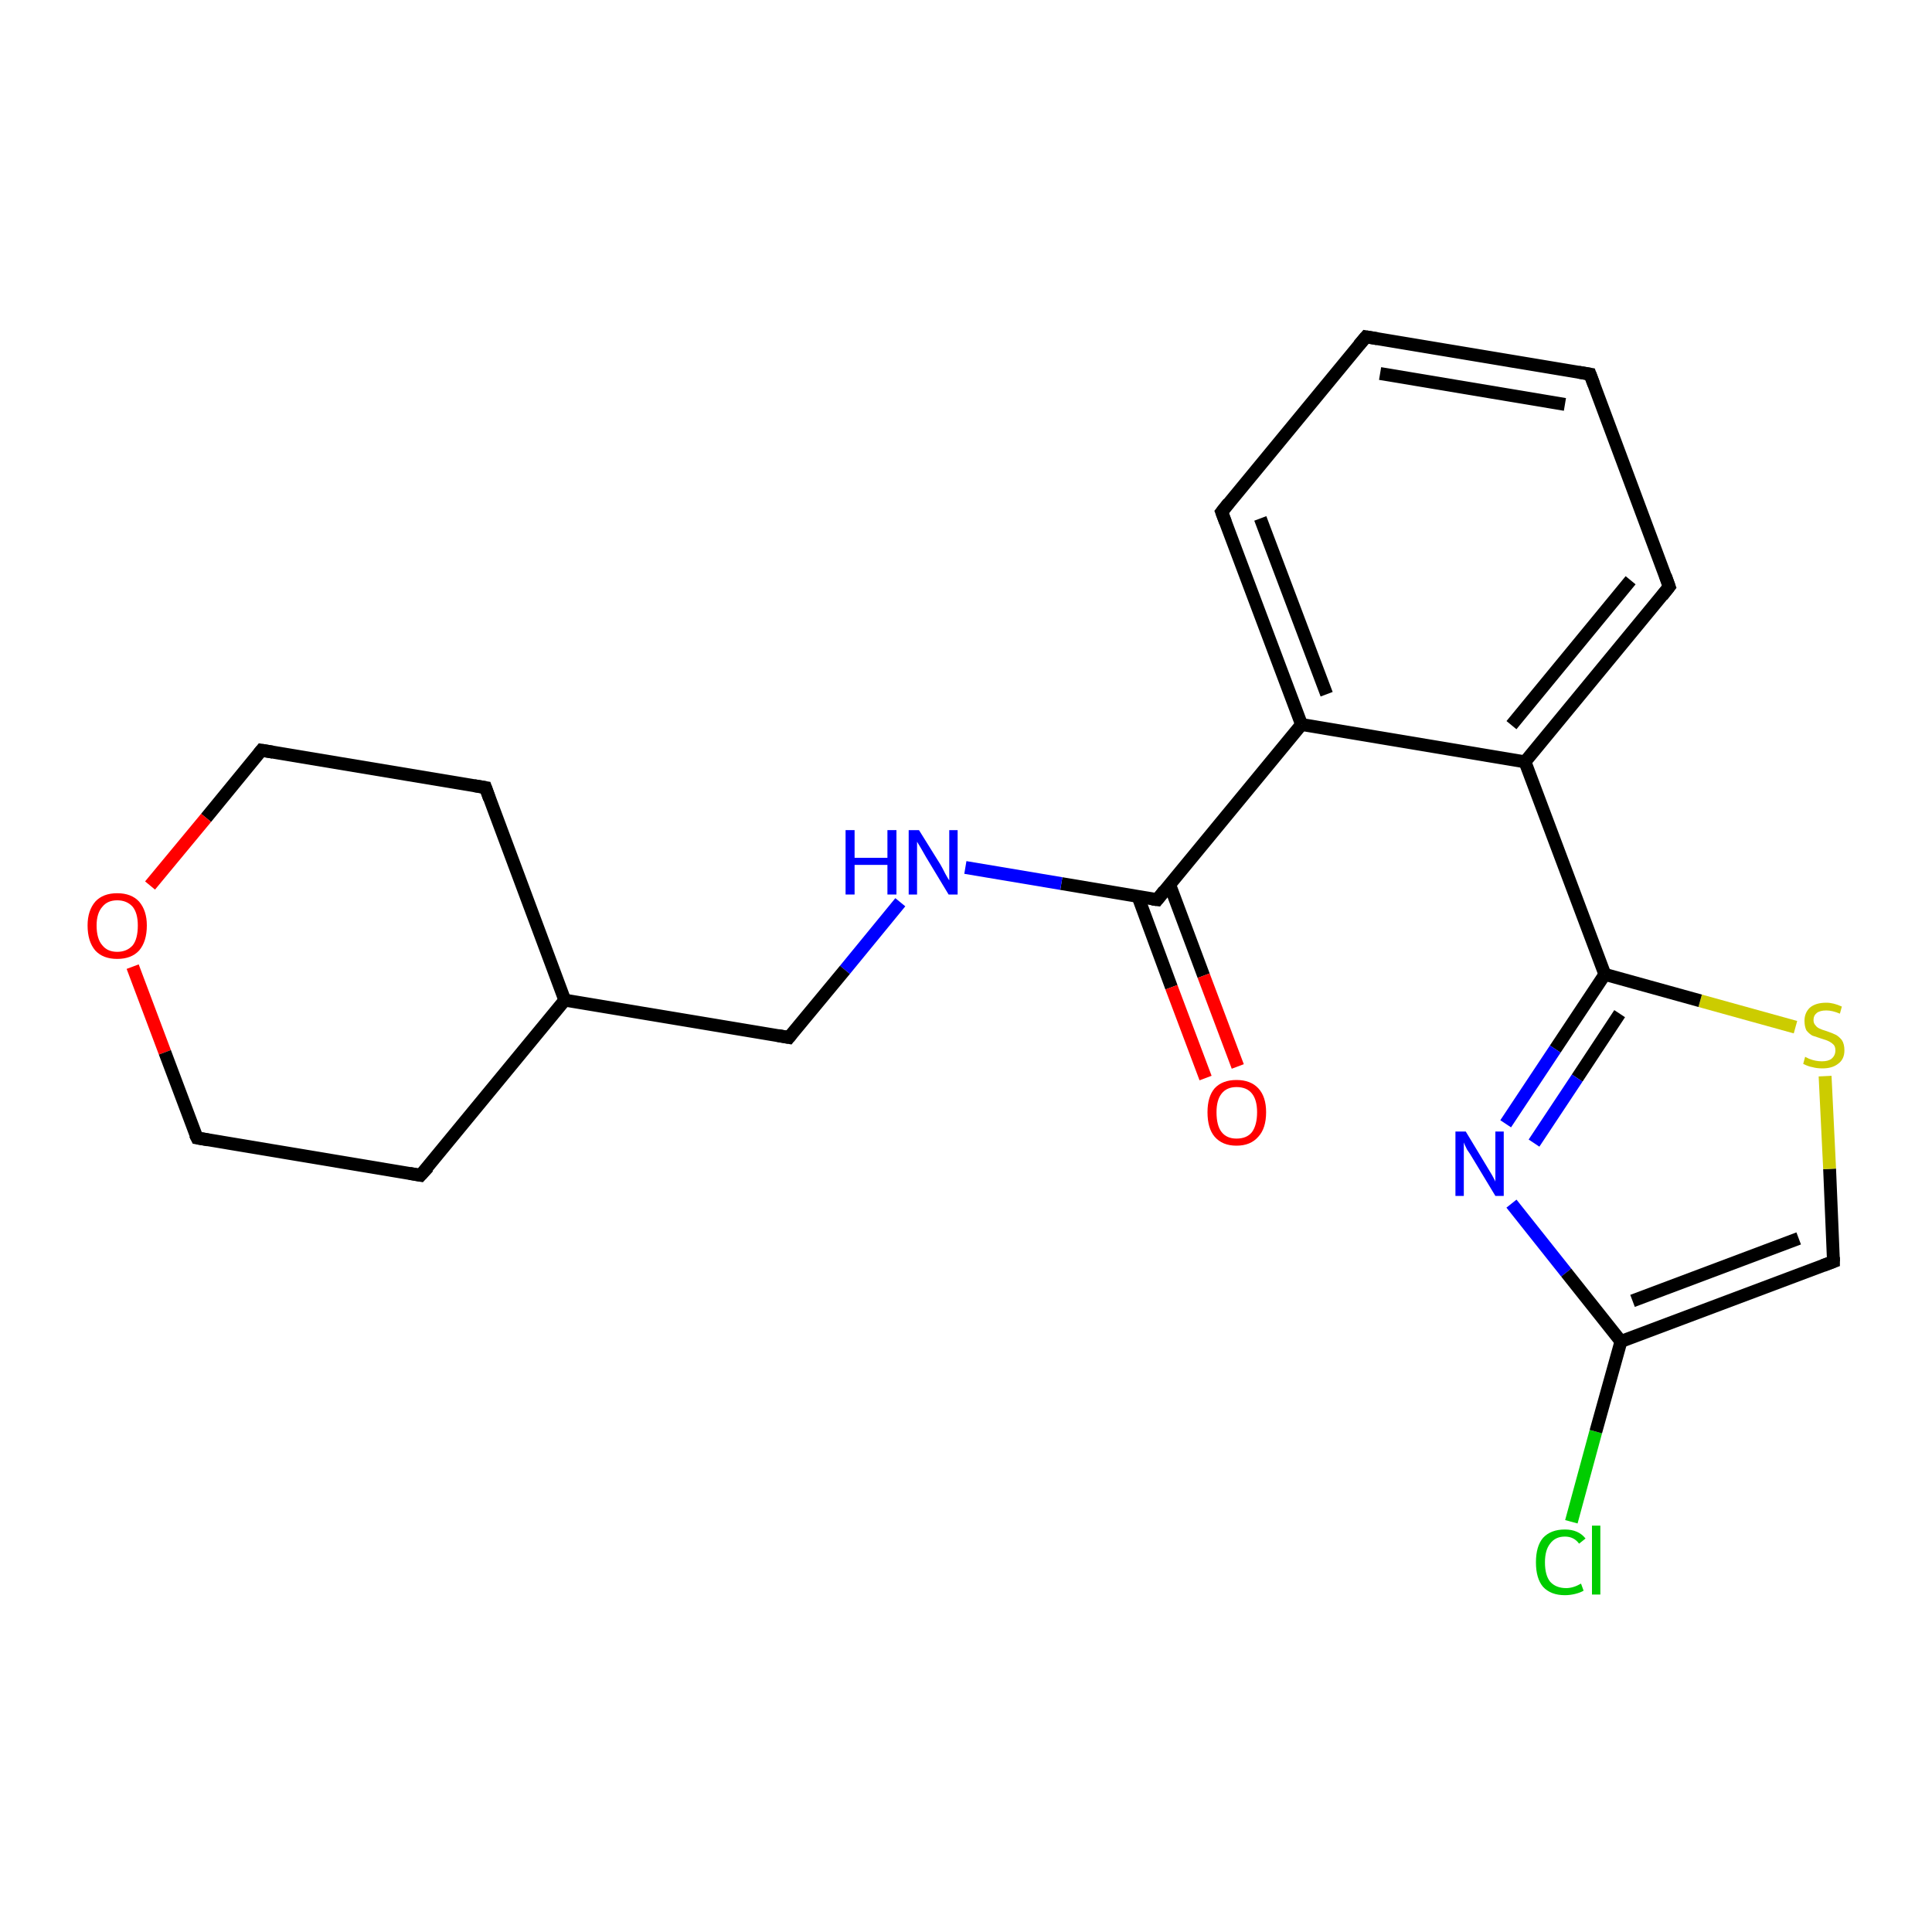 <?xml version='1.0' encoding='iso-8859-1'?>
<svg version='1.1' baseProfile='full'
              xmlns='http://www.w3.org/2000/svg'
                      xmlns:rdkit='http://www.rdkit.org/xml'
                      xmlns:xlink='http://www.w3.org/1999/xlink'
                  xml:space='preserve'
width='300px' height='300px' viewBox='0 0 300 300'>
<!-- END OF HEADER -->
<rect style='opacity:1.0;fill:#FFFFFF;stroke:none' width='300.0' height='300.0' x='0.0' y='0.0'> </rect>
<path class='bond-0 atom-0 atom-1' d='M 244.0,236.3 L 247.8,222.3' style='fill:none;fill-rule:evenodd;stroke:#00CC00;stroke-width:2.0px;stroke-linecap:butt;stroke-linejoin:miter;stroke-opacity:1' />
<path class='bond-0 atom-0 atom-1' d='M 247.8,222.3 L 251.7,208.3' style='fill:none;fill-rule:evenodd;stroke:#000000;stroke-width:2.0px;stroke-linecap:butt;stroke-linejoin:miter;stroke-opacity:1' />
<path class='bond-1 atom-1 atom-2' d='M 251.7,208.3 L 284.7,195.9' style='fill:none;fill-rule:evenodd;stroke:#000000;stroke-width:2.0px;stroke-linecap:butt;stroke-linejoin:miter;stroke-opacity:1' />
<path class='bond-1 atom-1 atom-2' d='M 253.5,202.0 L 279.3,192.3' style='fill:none;fill-rule:evenodd;stroke:#000000;stroke-width:2.0px;stroke-linecap:butt;stroke-linejoin:miter;stroke-opacity:1' />
<path class='bond-2 atom-2 atom-3' d='M 284.7,195.9 L 284.1,181.5' style='fill:none;fill-rule:evenodd;stroke:#000000;stroke-width:2.0px;stroke-linecap:butt;stroke-linejoin:miter;stroke-opacity:1' />
<path class='bond-2 atom-2 atom-3' d='M 284.1,181.5 L 283.4,167.1' style='fill:none;fill-rule:evenodd;stroke:#CCCC00;stroke-width:2.0px;stroke-linecap:butt;stroke-linejoin:miter;stroke-opacity:1' />
<path class='bond-3 atom-3 atom-4' d='M 278.8,159.5 L 264.0,155.4' style='fill:none;fill-rule:evenodd;stroke:#CCCC00;stroke-width:2.0px;stroke-linecap:butt;stroke-linejoin:miter;stroke-opacity:1' />
<path class='bond-3 atom-3 atom-4' d='M 264.0,155.4 L 249.2,151.3' style='fill:none;fill-rule:evenodd;stroke:#000000;stroke-width:2.0px;stroke-linecap:butt;stroke-linejoin:miter;stroke-opacity:1' />
<path class='bond-4 atom-4 atom-5' d='M 249.2,151.3 L 241.5,162.9' style='fill:none;fill-rule:evenodd;stroke:#000000;stroke-width:2.0px;stroke-linecap:butt;stroke-linejoin:miter;stroke-opacity:1' />
<path class='bond-4 atom-4 atom-5' d='M 241.5,162.9 L 233.8,174.5' style='fill:none;fill-rule:evenodd;stroke:#0000FF;stroke-width:2.0px;stroke-linecap:butt;stroke-linejoin:miter;stroke-opacity:1' />
<path class='bond-4 atom-4 atom-5' d='M 251.5,157.4 L 244.9,167.4' style='fill:none;fill-rule:evenodd;stroke:#000000;stroke-width:2.0px;stroke-linecap:butt;stroke-linejoin:miter;stroke-opacity:1' />
<path class='bond-4 atom-4 atom-5' d='M 244.9,167.4 L 238.2,177.5' style='fill:none;fill-rule:evenodd;stroke:#0000FF;stroke-width:2.0px;stroke-linecap:butt;stroke-linejoin:miter;stroke-opacity:1' />
<path class='bond-5 atom-4 atom-6' d='M 249.2,151.3 L 236.8,118.3' style='fill:none;fill-rule:evenodd;stroke:#000000;stroke-width:2.0px;stroke-linecap:butt;stroke-linejoin:miter;stroke-opacity:1' />
<path class='bond-6 atom-6 atom-7' d='M 236.8,118.3 L 259.2,91.1' style='fill:none;fill-rule:evenodd;stroke:#000000;stroke-width:2.0px;stroke-linecap:butt;stroke-linejoin:miter;stroke-opacity:1' />
<path class='bond-6 atom-6 atom-7' d='M 234.7,112.6 L 253.2,90.1' style='fill:none;fill-rule:evenodd;stroke:#000000;stroke-width:2.0px;stroke-linecap:butt;stroke-linejoin:miter;stroke-opacity:1' />
<path class='bond-7 atom-7 atom-8' d='M 259.2,91.1 L 246.9,58.1' style='fill:none;fill-rule:evenodd;stroke:#000000;stroke-width:2.0px;stroke-linecap:butt;stroke-linejoin:miter;stroke-opacity:1' />
<path class='bond-8 atom-8 atom-9' d='M 246.9,58.1 L 212.1,52.3' style='fill:none;fill-rule:evenodd;stroke:#000000;stroke-width:2.0px;stroke-linecap:butt;stroke-linejoin:miter;stroke-opacity:1' />
<path class='bond-8 atom-8 atom-9' d='M 243.0,62.8 L 214.3,58.0' style='fill:none;fill-rule:evenodd;stroke:#000000;stroke-width:2.0px;stroke-linecap:butt;stroke-linejoin:miter;stroke-opacity:1' />
<path class='bond-9 atom-9 atom-10' d='M 212.1,52.3 L 189.7,79.5' style='fill:none;fill-rule:evenodd;stroke:#000000;stroke-width:2.0px;stroke-linecap:butt;stroke-linejoin:miter;stroke-opacity:1' />
<path class='bond-10 atom-10 atom-11' d='M 189.7,79.5 L 202.1,112.5' style='fill:none;fill-rule:evenodd;stroke:#000000;stroke-width:2.0px;stroke-linecap:butt;stroke-linejoin:miter;stroke-opacity:1' />
<path class='bond-10 atom-10 atom-11' d='M 195.7,80.5 L 206.0,107.8' style='fill:none;fill-rule:evenodd;stroke:#000000;stroke-width:2.0px;stroke-linecap:butt;stroke-linejoin:miter;stroke-opacity:1' />
<path class='bond-11 atom-11 atom-12' d='M 202.1,112.5 L 179.7,139.7' style='fill:none;fill-rule:evenodd;stroke:#000000;stroke-width:2.0px;stroke-linecap:butt;stroke-linejoin:miter;stroke-opacity:1' />
<path class='bond-12 atom-12 atom-13' d='M 176.7,139.2 L 181.9,153.3' style='fill:none;fill-rule:evenodd;stroke:#000000;stroke-width:2.0px;stroke-linecap:butt;stroke-linejoin:miter;stroke-opacity:1' />
<path class='bond-12 atom-12 atom-13' d='M 181.9,153.3 L 187.2,167.4' style='fill:none;fill-rule:evenodd;stroke:#FF0000;stroke-width:2.0px;stroke-linecap:butt;stroke-linejoin:miter;stroke-opacity:1' />
<path class='bond-12 atom-12 atom-13' d='M 181.6,137.3 L 186.9,151.5' style='fill:none;fill-rule:evenodd;stroke:#000000;stroke-width:2.0px;stroke-linecap:butt;stroke-linejoin:miter;stroke-opacity:1' />
<path class='bond-12 atom-12 atom-13' d='M 186.9,151.5 L 192.2,165.6' style='fill:none;fill-rule:evenodd;stroke:#FF0000;stroke-width:2.0px;stroke-linecap:butt;stroke-linejoin:miter;stroke-opacity:1' />
<path class='bond-13 atom-12 atom-14' d='M 179.7,139.7 L 164.8,137.2' style='fill:none;fill-rule:evenodd;stroke:#000000;stroke-width:2.0px;stroke-linecap:butt;stroke-linejoin:miter;stroke-opacity:1' />
<path class='bond-13 atom-12 atom-14' d='M 164.8,137.2 L 149.9,134.7' style='fill:none;fill-rule:evenodd;stroke:#0000FF;stroke-width:2.0px;stroke-linecap:butt;stroke-linejoin:miter;stroke-opacity:1' />
<path class='bond-14 atom-14 atom-15' d='M 139.8,140.1 L 131.2,150.6' style='fill:none;fill-rule:evenodd;stroke:#0000FF;stroke-width:2.0px;stroke-linecap:butt;stroke-linejoin:miter;stroke-opacity:1' />
<path class='bond-14 atom-14 atom-15' d='M 131.2,150.6 L 122.5,161.1' style='fill:none;fill-rule:evenodd;stroke:#000000;stroke-width:2.0px;stroke-linecap:butt;stroke-linejoin:miter;stroke-opacity:1' />
<path class='bond-15 atom-15 atom-16' d='M 122.5,161.1 L 87.7,155.3' style='fill:none;fill-rule:evenodd;stroke:#000000;stroke-width:2.0px;stroke-linecap:butt;stroke-linejoin:miter;stroke-opacity:1' />
<path class='bond-16 atom-16 atom-17' d='M 87.7,155.3 L 75.4,122.3' style='fill:none;fill-rule:evenodd;stroke:#000000;stroke-width:2.0px;stroke-linecap:butt;stroke-linejoin:miter;stroke-opacity:1' />
<path class='bond-17 atom-17 atom-18' d='M 75.4,122.3 L 40.6,116.5' style='fill:none;fill-rule:evenodd;stroke:#000000;stroke-width:2.0px;stroke-linecap:butt;stroke-linejoin:miter;stroke-opacity:1' />
<path class='bond-18 atom-18 atom-19' d='M 40.6,116.5 L 32.0,127.0' style='fill:none;fill-rule:evenodd;stroke:#000000;stroke-width:2.0px;stroke-linecap:butt;stroke-linejoin:miter;stroke-opacity:1' />
<path class='bond-18 atom-18 atom-19' d='M 32.0,127.0 L 23.3,137.5' style='fill:none;fill-rule:evenodd;stroke:#FF0000;stroke-width:2.0px;stroke-linecap:butt;stroke-linejoin:miter;stroke-opacity:1' />
<path class='bond-19 atom-19 atom-20' d='M 20.6,150.1 L 25.6,163.4' style='fill:none;fill-rule:evenodd;stroke:#FF0000;stroke-width:2.0px;stroke-linecap:butt;stroke-linejoin:miter;stroke-opacity:1' />
<path class='bond-19 atom-19 atom-20' d='M 25.6,163.4 L 30.6,176.7' style='fill:none;fill-rule:evenodd;stroke:#000000;stroke-width:2.0px;stroke-linecap:butt;stroke-linejoin:miter;stroke-opacity:1' />
<path class='bond-20 atom-20 atom-21' d='M 30.6,176.7 L 65.3,182.5' style='fill:none;fill-rule:evenodd;stroke:#000000;stroke-width:2.0px;stroke-linecap:butt;stroke-linejoin:miter;stroke-opacity:1' />
<path class='bond-21 atom-5 atom-1' d='M 234.7,186.9 L 243.2,197.6' style='fill:none;fill-rule:evenodd;stroke:#0000FF;stroke-width:2.0px;stroke-linecap:butt;stroke-linejoin:miter;stroke-opacity:1' />
<path class='bond-21 atom-5 atom-1' d='M 243.2,197.6 L 251.7,208.3' style='fill:none;fill-rule:evenodd;stroke:#000000;stroke-width:2.0px;stroke-linecap:butt;stroke-linejoin:miter;stroke-opacity:1' />
<path class='bond-22 atom-11 atom-6' d='M 202.1,112.5 L 236.8,118.3' style='fill:none;fill-rule:evenodd;stroke:#000000;stroke-width:2.0px;stroke-linecap:butt;stroke-linejoin:miter;stroke-opacity:1' />
<path class='bond-23 atom-21 atom-16' d='M 65.3,182.5 L 87.7,155.3' style='fill:none;fill-rule:evenodd;stroke:#000000;stroke-width:2.0px;stroke-linecap:butt;stroke-linejoin:miter;stroke-opacity:1' />
<path d='M 283.1,196.5 L 284.7,195.9 L 284.7,195.2' style='fill:none;stroke:#000000;stroke-width:2.0px;stroke-linecap:butt;stroke-linejoin:miter;stroke-opacity:1;' />
<path d='M 258.1,92.5 L 259.2,91.1 L 258.6,89.4' style='fill:none;stroke:#000000;stroke-width:2.0px;stroke-linecap:butt;stroke-linejoin:miter;stroke-opacity:1;' />
<path d='M 247.5,59.7 L 246.9,58.1 L 245.1,57.8' style='fill:none;stroke:#000000;stroke-width:2.0px;stroke-linecap:butt;stroke-linejoin:miter;stroke-opacity:1;' />
<path d='M 213.9,52.6 L 212.1,52.3 L 211.0,53.6' style='fill:none;stroke:#000000;stroke-width:2.0px;stroke-linecap:butt;stroke-linejoin:miter;stroke-opacity:1;' />
<path d='M 190.8,78.1 L 189.7,79.5 L 190.3,81.1' style='fill:none;stroke:#000000;stroke-width:2.0px;stroke-linecap:butt;stroke-linejoin:miter;stroke-opacity:1;' />
<path d='M 180.8,138.3 L 179.7,139.7 L 178.9,139.6' style='fill:none;stroke:#000000;stroke-width:2.0px;stroke-linecap:butt;stroke-linejoin:miter;stroke-opacity:1;' />
<path d='M 122.9,160.6 L 122.5,161.1 L 120.8,160.8' style='fill:none;stroke:#000000;stroke-width:2.0px;stroke-linecap:butt;stroke-linejoin:miter;stroke-opacity:1;' />
<path d='M 76.0,124.0 L 75.4,122.3 L 73.6,122.0' style='fill:none;stroke:#000000;stroke-width:2.0px;stroke-linecap:butt;stroke-linejoin:miter;stroke-opacity:1;' />
<path d='M 42.4,116.8 L 40.6,116.5 L 40.2,117.0' style='fill:none;stroke:#000000;stroke-width:2.0px;stroke-linecap:butt;stroke-linejoin:miter;stroke-opacity:1;' />
<path d='M 30.3,176.1 L 30.6,176.7 L 32.3,177.0' style='fill:none;stroke:#000000;stroke-width:2.0px;stroke-linecap:butt;stroke-linejoin:miter;stroke-opacity:1;' />
<path d='M 63.6,182.2 L 65.3,182.5 L 66.5,181.2' style='fill:none;stroke:#000000;stroke-width:2.0px;stroke-linecap:butt;stroke-linejoin:miter;stroke-opacity:1;' />
<path class='atom-0' d='M 238.5 242.6
Q 238.5 240.1, 239.6 238.8
Q 240.8 237.5, 243.0 237.5
Q 245.1 237.5, 246.2 238.9
L 245.2 239.7
Q 244.4 238.6, 243.0 238.6
Q 241.5 238.6, 240.7 239.7
Q 239.9 240.7, 239.9 242.6
Q 239.9 244.6, 240.7 245.6
Q 241.6 246.6, 243.2 246.6
Q 244.3 246.6, 245.5 245.9
L 245.9 247.0
Q 245.4 247.3, 244.6 247.5
Q 243.8 247.7, 243.0 247.7
Q 240.8 247.7, 239.6 246.4
Q 238.5 245.1, 238.5 242.6
' fill='#00CC00'/>
<path class='atom-0' d='M 247.2 236.9
L 248.5 236.9
L 248.5 247.6
L 247.2 247.6
L 247.2 236.9
' fill='#00CC00'/>
<path class='atom-3' d='M 280.3 164.1
Q 280.5 164.2, 280.9 164.4
Q 281.4 164.6, 281.9 164.7
Q 282.4 164.8, 282.9 164.8
Q 283.9 164.8, 284.4 164.4
Q 285.0 163.9, 285.0 163.1
Q 285.0 162.5, 284.7 162.2
Q 284.4 161.9, 284.0 161.7
Q 283.6 161.5, 282.9 161.3
Q 282.0 161.0, 281.4 160.8
Q 280.9 160.5, 280.5 160.0
Q 280.2 159.4, 280.2 158.5
Q 280.2 157.3, 281.0 156.5
Q 281.9 155.7, 283.6 155.7
Q 284.7 155.7, 286.0 156.3
L 285.7 157.4
Q 284.5 156.9, 283.6 156.9
Q 282.6 156.9, 282.1 157.3
Q 281.6 157.7, 281.6 158.4
Q 281.6 158.9, 281.9 159.2
Q 282.1 159.5, 282.5 159.7
Q 282.9 159.9, 283.6 160.1
Q 284.5 160.4, 285.1 160.7
Q 285.6 161.0, 286.0 161.5
Q 286.4 162.1, 286.4 163.1
Q 286.4 164.5, 285.4 165.2
Q 284.5 165.9, 283.0 165.9
Q 282.1 165.9, 281.4 165.7
Q 280.8 165.6, 280.0 165.2
L 280.3 164.1
' fill='#CCCC00'/>
<path class='atom-5' d='M 227.6 175.7
L 230.8 181.0
Q 231.1 181.5, 231.7 182.5
Q 232.2 183.4, 232.2 183.5
L 232.2 175.7
L 233.5 175.7
L 233.5 185.7
L 232.2 185.7
L 228.7 179.9
Q 228.3 179.2, 227.8 178.5
Q 227.4 177.7, 227.3 177.4
L 227.3 185.7
L 226.0 185.7
L 226.0 175.7
L 227.6 175.7
' fill='#0000FF'/>
<path class='atom-13' d='M 187.5 172.7
Q 187.5 170.3, 188.6 169.0
Q 189.8 167.7, 192.0 167.7
Q 194.2 167.7, 195.4 169.0
Q 196.6 170.3, 196.6 172.7
Q 196.6 175.2, 195.4 176.5
Q 194.2 177.9, 192.0 177.9
Q 189.8 177.9, 188.6 176.5
Q 187.5 175.2, 187.5 172.7
M 192.0 176.8
Q 193.6 176.8, 194.4 175.8
Q 195.2 174.7, 195.2 172.7
Q 195.2 170.8, 194.4 169.8
Q 193.6 168.8, 192.0 168.8
Q 190.5 168.8, 189.7 169.8
Q 188.9 170.8, 188.9 172.7
Q 188.9 174.8, 189.7 175.8
Q 190.5 176.8, 192.0 176.8
' fill='#FF0000'/>
<path class='atom-14' d='M 131.3 128.9
L 132.7 128.9
L 132.7 133.2
L 137.8 133.2
L 137.8 128.9
L 139.2 128.9
L 139.2 138.9
L 137.8 138.9
L 137.8 134.3
L 132.7 134.3
L 132.7 138.9
L 131.3 138.9
L 131.3 128.9
' fill='#0000FF'/>
<path class='atom-14' d='M 142.7 128.9
L 146.0 134.2
Q 146.3 134.7, 146.8 135.7
Q 147.3 136.6, 147.4 136.7
L 147.4 128.9
L 148.7 128.9
L 148.7 138.9
L 147.3 138.9
L 143.8 133.1
Q 143.4 132.4, 143.0 131.7
Q 142.5 130.9, 142.4 130.7
L 142.4 138.9
L 141.1 138.9
L 141.1 128.9
L 142.7 128.9
' fill='#0000FF'/>
<path class='atom-19' d='M 13.6 143.7
Q 13.6 141.4, 14.8 140.0
Q 16.0 138.7, 18.2 138.7
Q 20.4 138.7, 21.6 140.0
Q 22.8 141.4, 22.8 143.7
Q 22.8 146.2, 21.6 147.6
Q 20.4 148.9, 18.2 148.9
Q 16.0 148.9, 14.8 147.6
Q 13.6 146.2, 13.6 143.7
M 18.2 147.8
Q 19.7 147.8, 20.6 146.8
Q 21.4 145.8, 21.4 143.7
Q 21.4 141.8, 20.6 140.8
Q 19.7 139.8, 18.2 139.8
Q 16.7 139.8, 15.9 140.8
Q 15.0 141.8, 15.0 143.7
Q 15.0 145.8, 15.9 146.8
Q 16.7 147.8, 18.2 147.8
' fill='#FF0000'/>
</svg>
